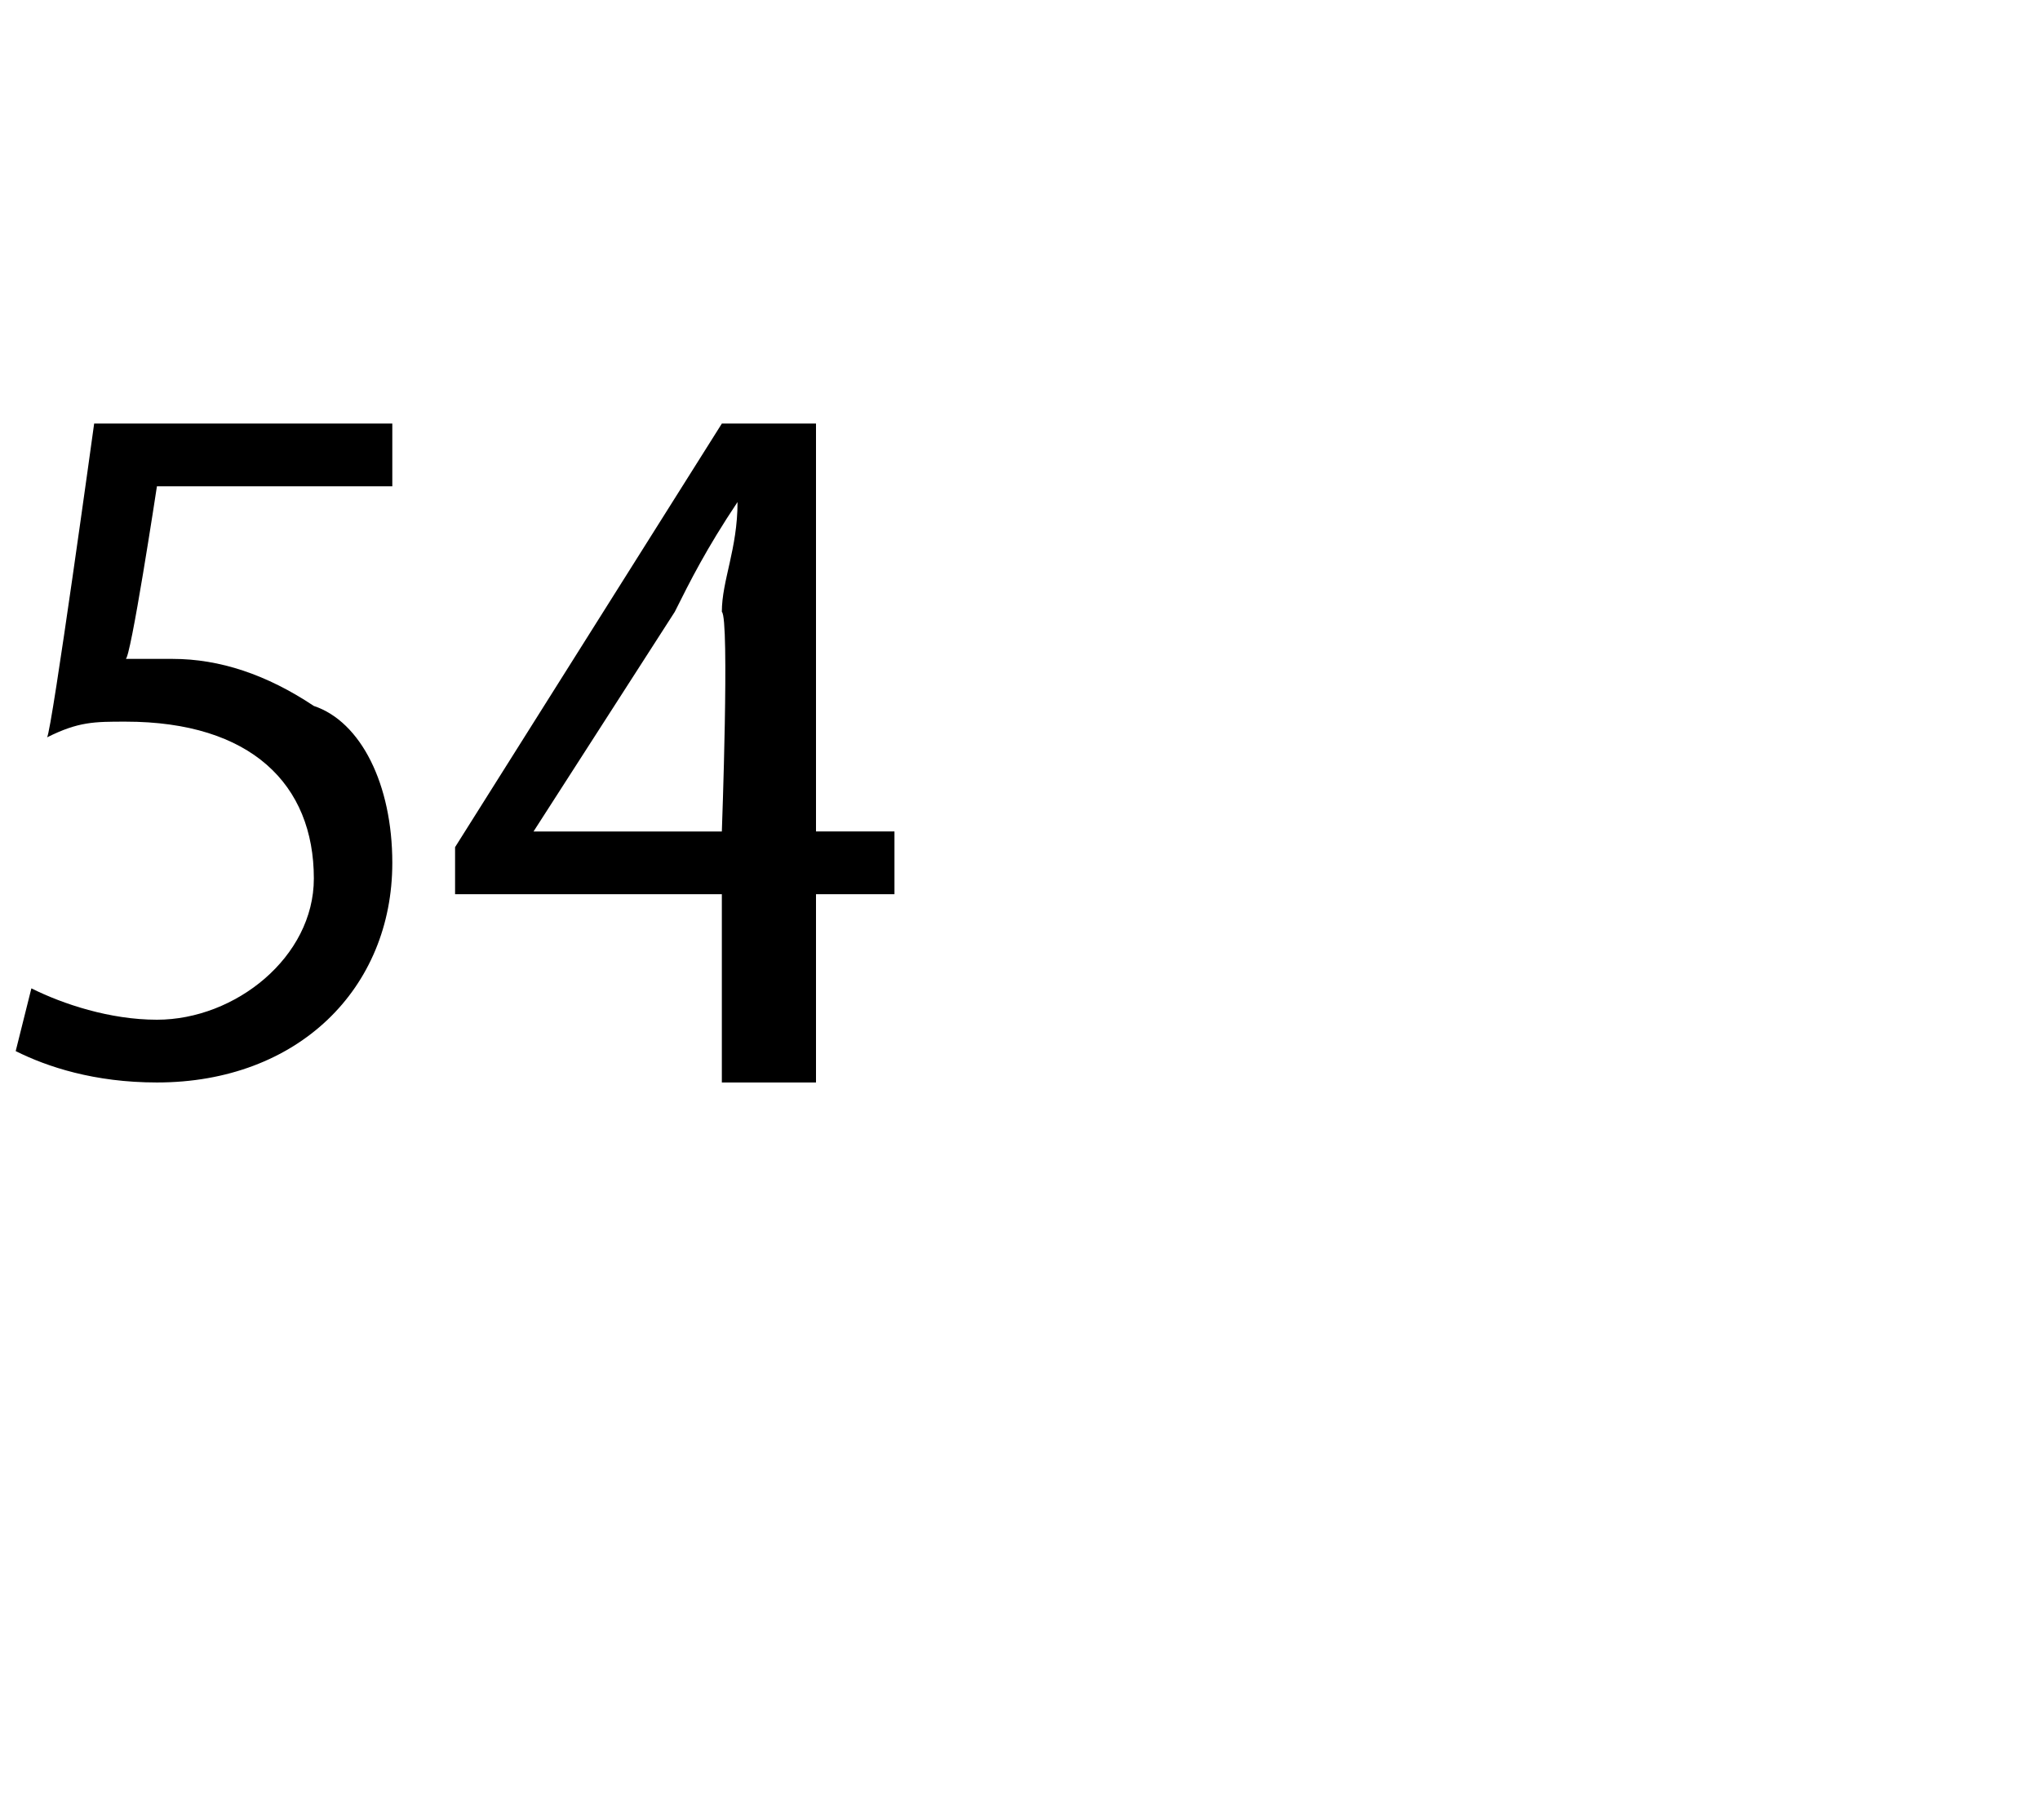 <?xml version="1.0" standalone="no"?><!DOCTYPE svg PUBLIC "-//W3C//DTD SVG 1.1//EN" "http://www.w3.org/Graphics/SVG/1.1/DTD/svg11.dtd"><svg xmlns="http://www.w3.org/2000/svg" version="1.1" width="13px" height="11.6px" viewBox="0 -2 13 11.6" style="top:-2px"><desc>54</desc><defs/><g id="Polygon94118"><path d="m2.5 1.1H1S.83 2.22.8 2.2h.3c.3 0 .6.1.9.3c.3.1.5.5.5 1c0 .8-.6 1.4-1.5 1.4c-.4 0-.7-.1-.9-.2l.1-.4c.2.1.5.2.8.2c.5 0 1-.4 1-.9c0-.6-.4-1-1.2-1c-.2 0-.3 0-.5.1c.03-.04.3-2 .3-2h1.9v.4zm2.1 3.8V3.7H2.9v-.3L4.6.7h.6v2.6h.5v.4h-.5v1.2h-.6zm0-1.6s.05-1.36 0-1.4c0-.2.1-.4.1-.7c-.2.3-.3.5-.4.7l-.9 1.4h1.2z" stroke="none" fill="#000"/></g></svg>